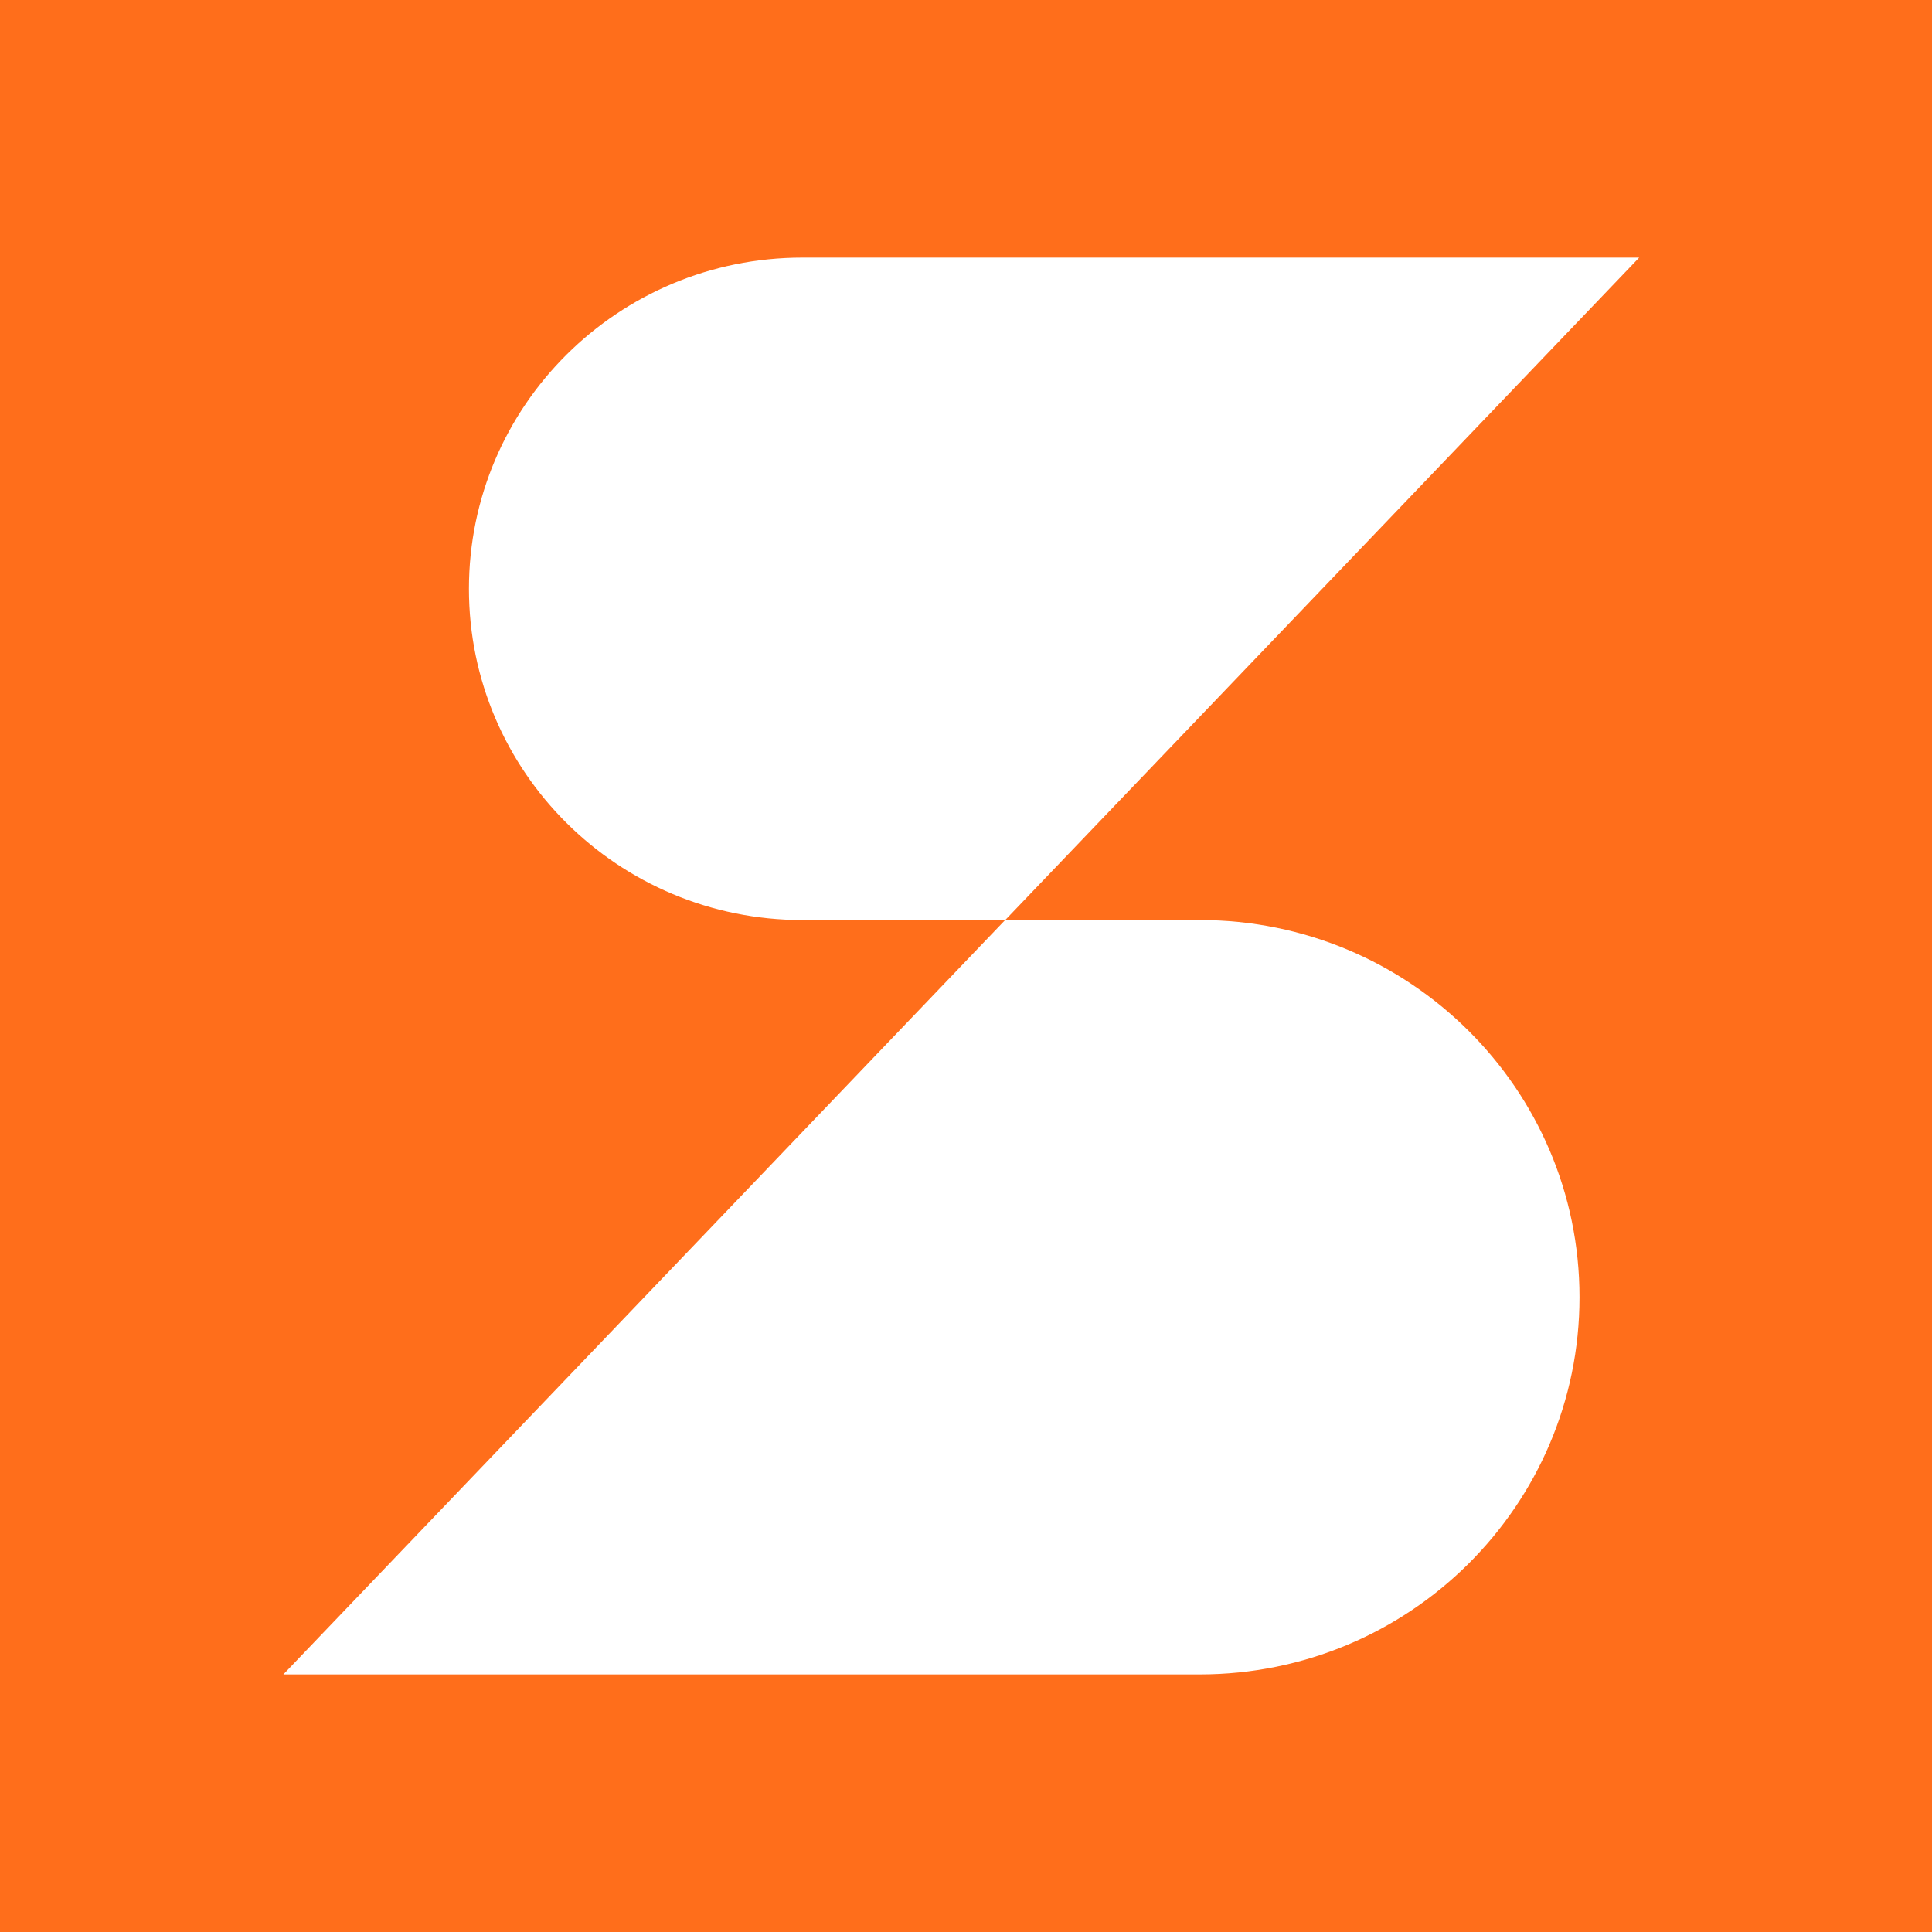 <svg width="150" height="150" viewBox="0 0 150 150" fill="none" xmlns="http://www.w3.org/2000/svg">
<rect width="150" height="150" fill="#FF6E1B"/>
<path d="M93.15 71.424H78.046L22 130H93.15C109.436 130 122.632 116.886 122.632 100.716C122.632 84.538 109.429 71.431 93.15 71.431V71.424Z" fill="white"/>
<path d="M62.298 71.424H78.053L127.265 20H62.298C47.994 20 36.408 31.516 36.408 45.716C36.408 59.916 47.994 71.431 62.298 71.431V71.424Z" fill="white"/>
</svg>
